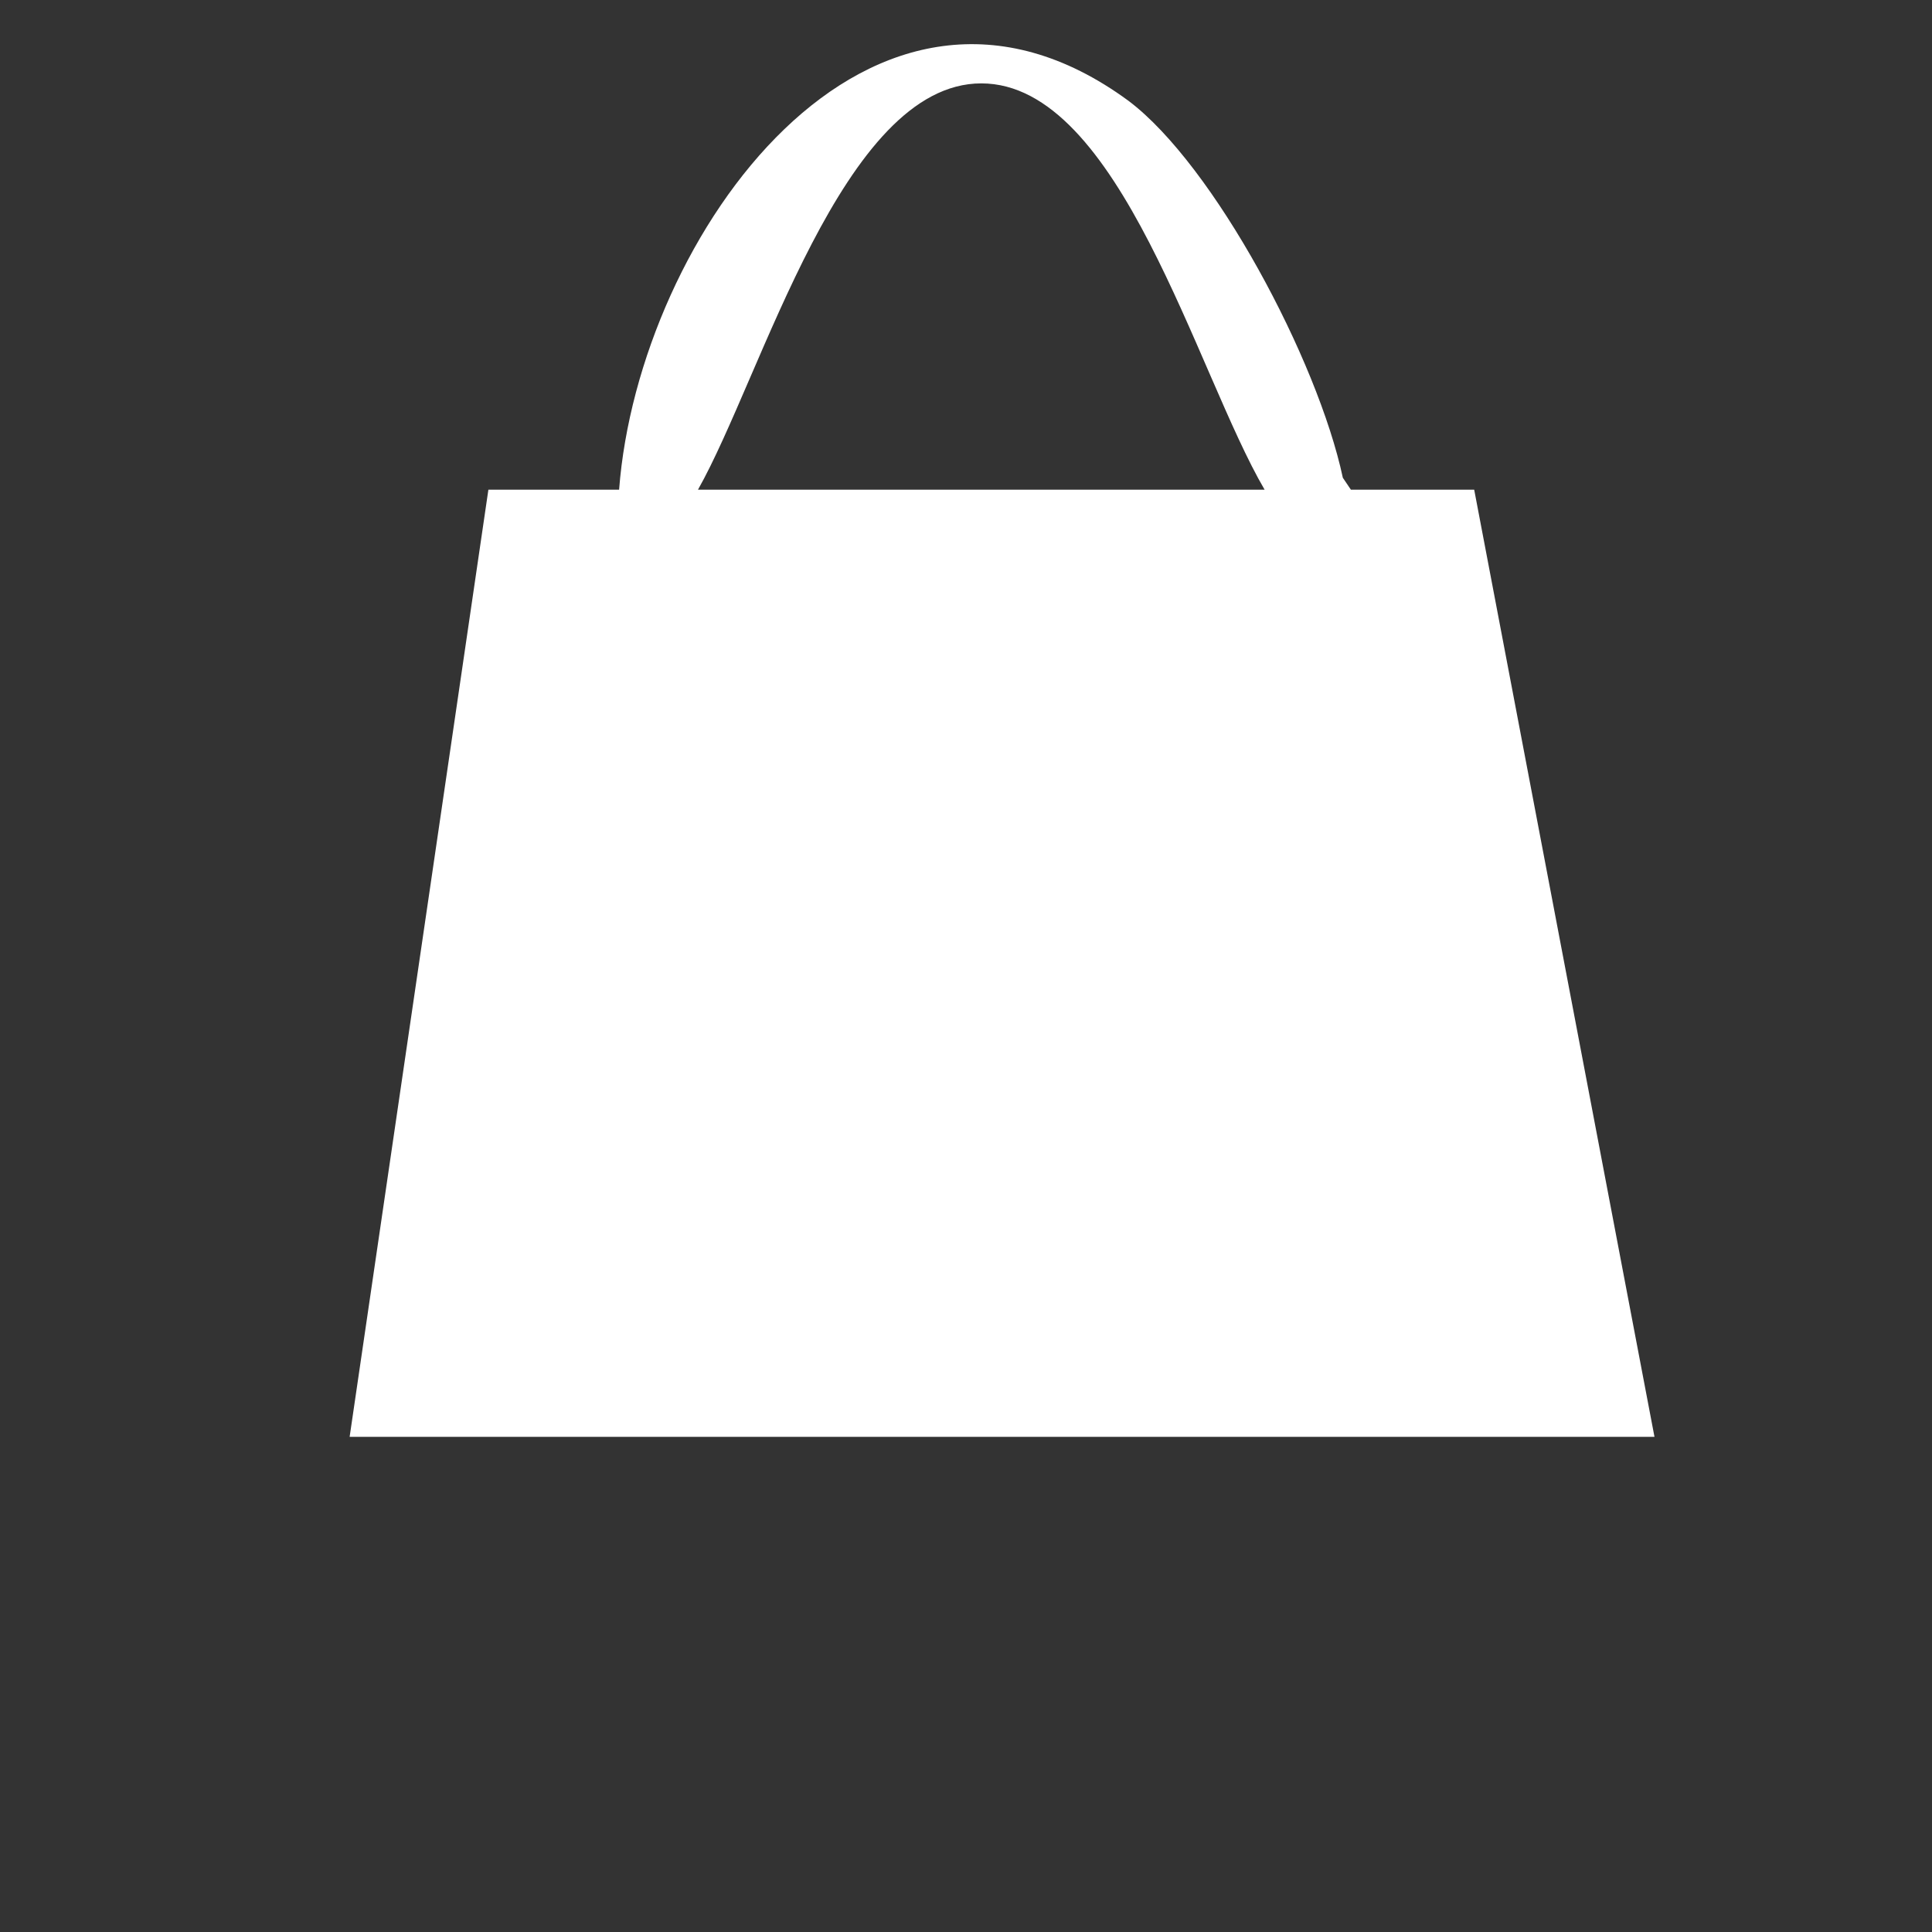 <svg xmlns="http://www.w3.org/2000/svg" width="21.17mm" height="21.17mm" viewBox="0 0 60.01 60.01"><rect x="0" y="0" width="60.01" height="60.01" fill="#333333" stroke="none"/><title>shopping-cart-white</title><path d="M45.79,15.21H41.5s.46.12.46,0l-.25-.37c-.78-3.66-4-9.71-6.66-11.71-8-5.87-15.22,4.19-15.82,12.08H15.17L10.86,44.63H51.39ZM30.48,2.59m0,0h0m-8.8,12.62c2-3.54,4.49-12.62,8.8-12.62s6.68,9,8.8,12.62Zm0,0" fill="#fff"/></svg>